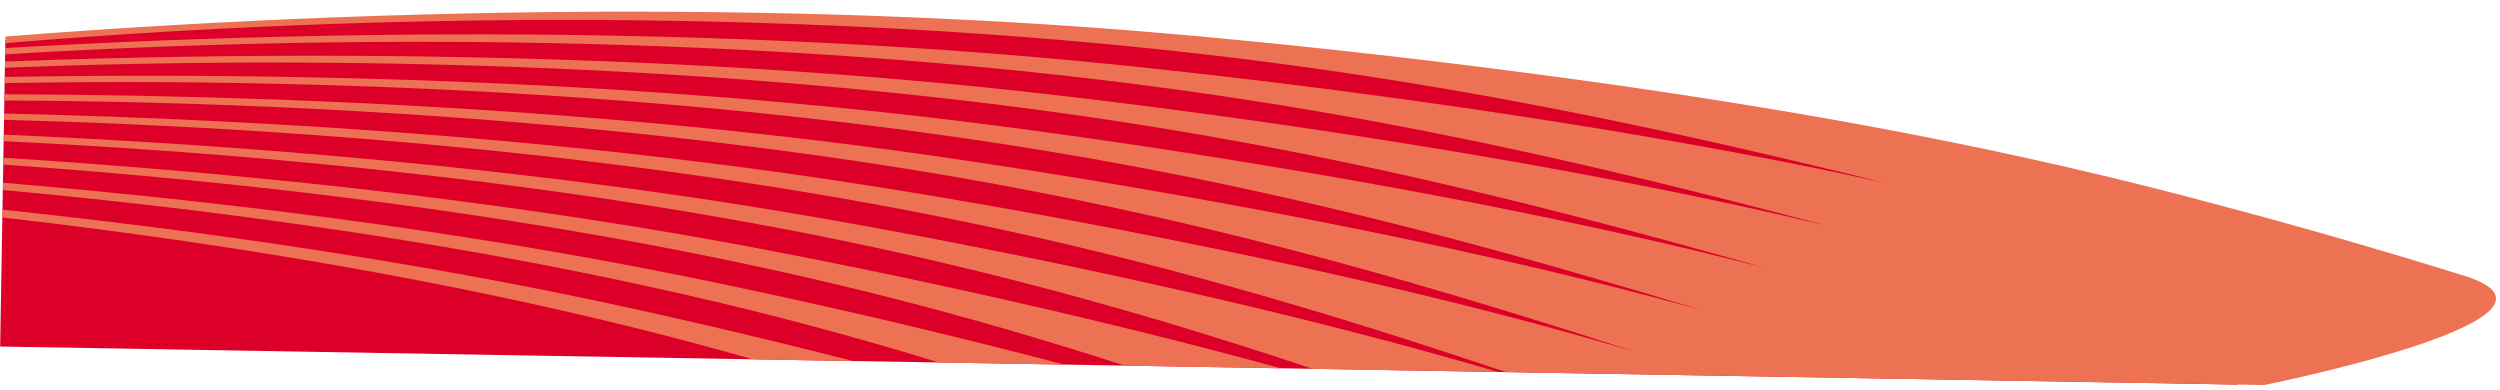 <svg viewBox="0 0 843.576 131.601" height="131.601" width="843.576" xmlns:xlink="http://www.w3.org/1999/xlink" xmlns="http://www.w3.org/2000/svg">
  <defs>
    <clipPath id="clip-path">
      <rect fill="none" height="116.93" width="841.663" data-name="Rettangolo 3854" id="Rettangolo_3854"></rect>
    </clipPath>
  </defs>
  <g transform="matrix(1, 0.017, -0.017, 1, 2.041, 0)" data-name="Raggruppa 11209" id="Raggruppa_11209">
    <g clip-path="url(#clip-path)" data-name="Raggruppa 11208" id="Raggruppa_11208">
      <path fill="#dc0028" transform="translate(0 -9.348)" d="M664.338,56.431s-85.961-23.486-233.48-36.8C293.859,7.265,142.793,8.344,0,22.869V126.277H754.847S738.992,77.8,664.338,56.431" data-name="Tracciato 5868" id="Tracciato_5868"></path>
      <path fill="#ed7253" transform="translate(0 -242.307)" d="M80.889,291.088l3.489.2c1.163.067,2.323.141,3.486.211l6.971.423c4.641.3,9.288.592,13.921.922q27.831,1.894,55.426,4.492l6.889.665,3.444.334,3.437.35,6.875.7,6.859.733c1.143.123,2.288.243,3.429.368l3.42.385,6.843.769,6.825.8,3.413.4,3.4.421,6.805.842,6.785.877,3.393.438,3.382.457,6.763.917c8.988,1.265,17.973,2.548,26.874,3.95l3.343.519,1.672.26,1.663.268,6.654,1.07c2.225.349,4.426.726,6.641,1.089l3.319.547,1.66.274.83.137.827.141,6.616,1.122,1.656.279c.552.093,1.1.185,1.653.282l3.3.575,6.6,1.146,6.579,1.171,3.292.585,3.28.6L339.168,322l6.544,1.219,3.275.608,3.262.621,6.531,1.239,6.508,1.264,3.258.631,3.244.644,6.495,1.285,6.473,1.309c1.078.219,2.161.434,3.236.657l3.227.665,3.228.666,1.615.333.807.166.8.17,6.435,1.355c2.151.447,4.28.914,6.42,1.372l3.208.689,1.6.345,1.6.351,6.392,1.4c1.068.232,2.126.472,3.188.71l3.184.714,3.185.714c1.061.239,2.114.483,3.172.725l6.342,1.456c4.207.987,8.429,1.967,12.613,2.976,4.2,1,8.365,2.025,12.54,3.046l6.229,1.559c2.08.518,4.141,1.049,6.209,1.577s4.132,1.058,6.182,1.6,4.112,1.074,6.161,1.617l6.128,1.643c1.024.273,2.038.551,3.053.83l3.046.835.9.248H442.871q-1.855-.587-3.718-1.169c-3.787-1.2-7.614-2.366-11.433-3.545l-5.76-1.745c-.961-.29-1.919-.583-2.884-.872l-2.9-.861q-11.575-3.461-23.394-6.761l-5.917-1.645-.741-.2-.744-.2-1.489-.4-2.979-.808-2.98-.808c-1-.267-2-.528-3-.793l-6-1.584-6.043-1.553-3.026-.774-3.043-.76-6.095-1.514-6.135-1.48-3.071-.739-3.089-.722-6.185-1.44-6.225-1.4-3.116-.7-3.133-.683L313.5,324.7c-1.048-.225-2.1-.443-3.155-.664l-3.158-.661-3.161-.659c-.526-.111-1.057-.217-1.586-.324l-1.589-.321-6.362-1.278-.8-.16-.8-.155-1.6-.309-3.2-.618-3.2-.616c-1.066-.207-2.141-.4-3.215-.6l-6.447-1.19-1.612-.3-1.62-.286-3.24-.572-3.241-.572c-1.08-.191-2.159-.383-3.248-.564l-6.518-1.1-1.63-.276-.815-.138-.819-.133-3.276-.532-3.278-.53-1.639-.265c-.547-.088-1.092-.178-1.642-.262l-6.589-1.02-3.3-.509-3.31-.491-6.622-.981-6.653-.94-3.327-.47-3.339-.452-6.681-.9-6.706-.866-3.355-.431c-1.12-.141-2.243-.277-3.365-.415l-6.733-.827-6.754-.794-3.379-.394-3.388-.378-6.779-.753q-27.163-2.93-54.709-5.137c-4.585-.375-9.186-.71-13.782-1.059L86.97,294.3c-1.151-.081-2.3-.164-3.455-.242l-3.459-.229-3.459-.229c-1.153-.077-2.306-.154-3.461-.223l-6.928-.43c-1.154-.074-2.312-.136-3.468-.2l-3.469-.2-3.469-.2-3.473-.186q-13.888-.759-27.826-1.325c-4.644-.2-9.293-.365-13.942-.537l-6.978-.234Q1.792,290.01,0,289.957v-2.21q26.508.693,52.945,1.9,13.988.647,27.944,1.44" data-name="Tracciato 5869" id="Tracciato_5869"></path>
      <path fill="#ed7253" transform="translate(0 -283.81)" d="M61.535,340.624l3.481.245c1.16.082,2.317.172,3.476.257l6.953.516c4.627.365,9.261.716,13.879,1.108q27.744,2.265,55.206,5.231l6.854.758,3.427.38,3.419.4,6.839.79,6.82.824c1.136.138,2.275.273,3.41.414l3.4.431,6.8.86,6.781.895,3.391.448,3.379.466,6.759.933,6.737.968,3.369.484,3.356.5,6.712,1.008c8.918,1.386,17.83,2.789,26.651,4.311l3.313.564,1.657.282,1.648.29,6.593,1.16c2.205.379,4.385.786,6.578,1.178l3.287.592,1.644.3.822.148.819.151,6.552,1.212,1.64.3c.547.1,1.094.2,1.637.3l3.264.619,6.534,1.235,6.512,1.26,3.258.629,3.245.642,6.5,1.281,6.473,1.307,3.24.652,3.226.665,6.459,1.327,6.434,1.352,3.221.675,3.206.688,6.42,1.373,6.4,1.4c1.065.234,2.135.464,3.2.7l3.188.709,3.189.709,1.595.355.8.177.794.181,6.355,1.442c2.125.476,4.226.972,6.339,1.459l3.167.732,1.584.366,1.576.373,6.309,1.49c1.054.247,2.1.5,3.146.753l3.142.757,3.142.757c1.046.253,2.086.512,3.129.768l6.255,1.542c4,1.008,8.022,2.01,12.006,3.037H379.444q-4.509-1.378-9.05-2.735l-5.818-1.725-.729-.215-.732-.212-1.465-.424-2.931-.848-2.932-.848c-.98-.281-1.967-.556-2.951-.834l-5.909-1.665-5.95-1.635-2.98-.815-3-.8-6-1.6-6.047-1.563-3.027-.78-3.047-.763-6.1-1.524-6.142-1.489-3.075-.742-3.093-.726-6.195-1.446c-1.035-.239-2.077-.471-3.116-.706l-3.12-.7-3.122-.7c-.52-.118-1.044-.231-1.567-.345l-1.57-.342-6.288-1.363-.786-.17-.791-.166-1.582-.331-3.166-.661-3.168-.659c-1.054-.222-2.118-.434-3.18-.647l-6.378-1.277-1.6-.319-1.6-.308-3.207-.615-3.208-.615c-1.069-.205-2.137-.413-3.215-.608l-6.455-1.191-1.614-.3-.807-.149-.811-.144-3.246-.576-3.248-.574L223.8,363.6c-.542-.1-1.082-.193-1.627-.284l-6.532-1.109-3.268-.553-3.283-.535-6.567-1.07-6.6-1.029-3.3-.515-3.314-.5-6.631-.993-6.659-.956-3.331-.476c-1.112-.156-2.229-.307-3.343-.46l-6.689-.917-6.712-.884-3.358-.44-3.368-.423-6.739-.844q-27.009-3.293-54.447-5.867c-4.567-.437-9.152-.832-13.731-1.242l-6.883-.584c-1.148-.1-2.294-.195-3.444-.288l-3.449-.275-3.449-.275c-1.15-.092-2.3-.184-3.451-.269l-6.909-.522c-1.151-.089-2.306-.167-3.459-.25L39.8,341.8l-3.461-.245-3.465-.232q-13.857-.944-27.777-1.694-2.545-.142-5.094-.273v-2.317q16.848.784,33.648,1.778,13.964.832,27.887,1.811" data-name="Tracciato 5870" id="Tracciato_5870"></path>
      <path fill="#ed7253" transform="translate(0 -328.794)" d="M42.181,393.64l3.472.291c1.157.1,2.311.2,3.467.3l6.934.609c4.614.427,9.235.84,13.837,1.293q27.656,2.636,54.985,5.972l6.82.85,3.41.426,3.4.442,6.8.882,6.781.916c1.13.153,2.262.3,3.39.46l3.379.476,6.76.952,6.738.986,3.369.494,3.356.512,6.713,1.024,6.688,1.059,3.345.53,3.331.548,6.661,1.1c8.847,1.507,17.688,3.031,26.429,4.672l3.284.609,1.642.3,1.632.313,6.532,1.25c2.186.409,4.343.845,6.516,1.268l3.256.637,1.628.318.814.159.81.163,6.487,1.3,1.624.324c.541.108,1.083.215,1.62.327l3.231.664,6.468,1.324,6.444,1.349,3.225.674,3.21.687,6.427,1.37,6.4,1.4,3.2.7,3.19.709,6.386,1.416,6.36,1.44,3.184.719,3.168.732,6.344,1.461,6.319,1.484c1.052.248,2.11.493,3.158.744l3.148.753,3.15.753,1.575.377.788.188.784.191,4.875,1.188H316.774l-.639-.186-2.953-.842-5.915-1.679-5.96-1.646-2.983-.822-3-.805-6.015-1.607-6.06-1.572-3.033-.784-3.053-.768-6.115-1.531c-1.021-.253-2.051-.5-3.077-.749l-3.081-.746-3.084-.744c-.513-.125-1.031-.245-1.548-.366l-1.552-.363-6.214-1.449-.777-.181-.782-.177-1.565-.352-3.13-.7-3.132-.7c-1.042-.236-2.094-.463-3.145-.691l-6.31-1.363-1.578-.341-1.587-.329-3.174-.659-3.175-.659c-1.059-.22-2.115-.442-3.183-.652l-6.392-1.278-1.6-.32-.8-.16-.8-.155-3.216-.62-3.218-.618-1.609-.309c-.537-.1-1.071-.207-1.612-.306l-6.475-1.2-3.239-.6-3.255-.58-6.512-1.159-6.548-1.118-3.275-.559-3.289-.542-6.582-1.082-6.611-1.046-3.308-.521c-1.1-.171-2.214-.337-3.32-.505l-6.644-1.007-6.669-.974-3.337-.485-3.348-.469-6.7-.935q-26.854-3.656-54.185-6.6c-4.548-.5-9.118-.955-13.681-1.426l-6.86-.676c-1.144-.112-2.287-.226-3.432-.334l-3.438-.321-3.439-.321c-1.146-.107-2.292-.215-3.441-.315l-6.89-.614c-1.148-.1-2.3-.2-3.45-.3l-3.452-.291-3.452-.291-3.458-.278Q6.716,393.4,0,392.908v-2.454q7.182.482,14.351,1,13.939,1.018,27.829,2.183" data-name="Tracciato 5871" id="Tracciato_5871"></path>
      <path fill="#ed7253" transform="translate(0 -377.309)" d="M26.289,450.527c1.154.114,2.3.234,3.458.35l6.916.7c4.6.489,9.208.964,13.8,1.479q27.569,3.007,54.763,6.712l6.786.942,3.392.472,3.382.488,6.765.974,6.743,1.008c1.123.169,2.249.334,3.371.506l3.359.522,6.719,1.044,6.694,1.078,3.347.54,3.333.558,6.667,1.116,6.64,1.15,3.321.575,3.305.593,6.61,1.19c8.776,1.628,17.544,3.273,26.205,5.034l3.254.654,1.627.327,1.617.335,6.471,1.339c2.166.439,4.3.9,6.454,1.357l3.225.682,1.613.341.806.171.8.174,6.422,1.39,1.607.346c.536.116,1.073.23,1.6.349l3.2.708,6.4,1.413,6.375,1.438,3.191.718,3.175.731,6.358,1.459,6.33,1.484,3.169.741,2.192.523H253.942l-4.118-1.1c-1.008-.268-2.025-.528-3.038-.791l-3.042-.789-3.045-.787c-.507-.132-1.019-.259-1.53-.388L237.635,490l-6.14-1.535-.768-.192-.773-.187-1.547-.373-3.094-.747-3.1-.745c-1.03-.25-2.071-.491-3.11-.734l-6.241-1.45-1.561-.362-1.571-.351-3.142-.7-3.142-.7c-1.048-.234-2.093-.471-3.151-.7l-6.329-1.366-1.583-.341-.792-.171-.8-.166-3.186-.664-3.188-.662-1.594-.331c-.532-.11-1.062-.222-1.6-.328l-6.417-1.285-3.211-.641-3.228-.624-6.457-1.248-6.5-1.207-3.249-.6-3.265-.586-6.532-1.171-6.564-1.135-3.284-.566c-1.1-.186-2.2-.367-3.3-.55l-6.6-1.1-6.627-1.064-3.315-.53-3.328-.514-6.659-1.025q-26.7-4.019-53.924-7.327c-4.53-.559-9.084-1.077-13.63-1.609l-6.837-.768c-1.14-.127-2.279-.256-3.421-.38l-3.428-.367-3.428-.367c-1.143-.123-2.285-.246-3.431-.362l-6.872-.706c-1.144-.12-2.294-.229-3.441-.342l-3.444-.337L0,450.694v-2.628q11.434,1.009,22.825,2.123Z" data-name="Tracciato 5872" id="Tracciato_5872"></path>
      <path fill="#ed7253" transform="translate(0 0)" d="M625.757,48.821q-1.556-.354-3.116-.7l-6.242-1.4c-4.175-.921-8.338-1.859-12.534-2.764-4.178-.924-8.389-1.815-12.588-2.724-4.216-.889-8.426-1.789-12.661-2.662s-8.479-1.742-12.728-2.607l-6.4-1.273c-1.067-.211-2.132-.426-3.2-.635l-3.212-.624q-12.836-2.513-25.851-4.845l-6.513-1.161-.815-.144-.818-.141-1.635-.282-3.271-.564-3.273-.564c-1.092-.186-2.19-.365-3.284-.549l-6.575-1.093-6.6-1.06-3.3-.527-3.315-.511-6.638-1.018-6.665-.981-3.335-.489-3.347-.47-6.7-.937-6.725-.9-3.365-.447-3.375-.429-6.757-.852c-1.127-.14-2.259-.272-3.389-.408l-3.391-.4-3.393-.4c-.565-.068-1.133-.131-1.7-.195l-1.7-.192-6.811-.762-.852-.1-.854-.09-1.709-.179-3.417-.359-3.419-.357c-1.139-.121-2.282-.232-3.425-.344l-6.861-.668-1.716-.167-1.719-.155-3.438-.31-3.438-.31c-1.146-.1-2.292-.209-3.442-.3l-6.9-.576-1.725-.144-.863-.072-.864-.067-3.458-.267-3.46-.266-1.73-.133c-.577-.044-1.153-.09-1.731-.129l-6.936-.488L355.1,7.379l-3.476-.224-6.953-.448-6.968-.4-3.485-.2-3.49-.183-6.981-.365-6.992-.327-3.5-.161c-1.166-.051-2.334-.1-3.5-.144l-7-.285-7.011-.25-3.507-.123-3.509-.106-7.02-.209Q253.617,3.2,225.424,3.2c-4.7-.008-9.391.026-14.088.045l-7.044.061c-1.174.011-2.348.02-3.522.034l-3.521.048-3.522.048c-1.174.016-2.348.031-3.521.053l-7.042.124c-1.174.019-2.347.048-3.52.073l-3.52.078-3.52.078-3.518.092q-14.076.35-28.127.9C136.275,5,131.6,5.2,126.916,5.4l-7.015.321c-2.338.109-4.673.229-7.01.343Q84.859,7.48,57.011,9.554,43.1,10.6,29.248,11.805l-6.918.616c-2.3.214-4.607.422-6.907.641s-4.6.434-6.9.662l-3.445.338-3.441.346L0,14.575V12.331l.606-.058q13.855-1.333,27.771-2.52T56.264,7.52Q112.141,3.331,168.72,1.406q14.13-.469,28.288-.79l3.539-.08c1.18-.026,2.361-.044,3.541-.068L211.17.335c4.723-.068,9.446-.149,14.172-.19q28.352-.33,56.744.058l7.094.114,3.548.058,3.546.074L303.367.6l7.091.183c1.182.031,2.364.059,3.546.093l3.544.11,7.089.22,7.084.255,3.543.129,3.539.147,7.08.3,7.074.332,3.538.166,3.533.185,7.067.373c9.411.542,18.825,1.1,28.2,1.787l3.519.25,1.759.125,1.754.134,7.019.534c2.344.17,4.674.369,7.012.554l3.506.28,1.753.14.877.07.875.074,7,.589,1.751.146c.584.049,1.169.1,1.75.149l3.5.309,6.995.614,6.984.641,3.494.319,3.486.334,6.979.663,6.966.69,3.486.343,3.478.357,6.961.712,6.949.739,3.477.367,3.469.382,6.944.761,6.932.785c1.155.132,2.313.26,3.466.4l3.46.4,3.462.4,1.731.2.866.1.863.1,6.911.835c2.308.273,4.6.568,6.9.853l3.451.43,1.726.215,1.721.222,6.887.886c1.15.145,2.293.3,3.439.451l3.436.456,3.438.456c1.145.153,2.286.312,3.429.468l6.857.942c4.558.647,9.127,1.284,13.671,1.954,4.558.654,9.086,1.347,13.626,2.029l6.785,1.053c2.265.349,4.516.713,6.772,1.072s4.51.723,6.755,1.1,4.5.74,6.74,1.116l6.718,1.144c1.122.189,2.236.385,3.352.581l3.347.587q13.375,2.363,26.588,4.915,26.4,5.124,52.007,11.054,12.9,3,25.572,6.2h0s36.889,8.874,82.738,22.318-66.709,38.05-66.709,38.05H508.108l-2.777-.882q-1.412-.449-2.831-.894l-5.673-1.782c-3.8-1.176-7.581-2.368-11.407-3.53-3.8-1.18-7.646-2.329-11.473-3.494-3.85-1.147-7.69-2.305-11.564-3.439s-7.757-2.263-11.648-3.39l-5.865-1.667c-.979-.277-1.955-.557-2.937-.832l-2.95-.822q-11.784-3.3-23.8-6.443l-6.016-1.565-.753-.2-.757-.192-1.513-.384-3.027-.767-3.029-.767c-1.011-.254-2.031-.5-3.046-.753l-6.1-1.5-6.136-1.471-3.073-.733-3.088-.718-6.185-1.432-6.223-1.4-3.114-.7-3.132-.68-6.27-1.357-6.308-1.32-3.157-.658-3.173-.641-6.355-1.277c-1.061-.211-2.129-.414-3.194-.621l-3.2-.618-3.2-.616c-.533-.1-1.069-.2-1.605-.3l-1.608-.3L315.49,67.6l-.8-.149-.809-.144-1.618-.287-3.237-.575-3.24-.573c-1.078-.193-2.165-.376-3.25-.561l-6.516-1.1-1.63-.275-1.636-.264-3.273-.528L286.2,62.61c-1.091-.176-2.181-.354-3.28-.521l-6.581-1.015L274.7,60.82l-.823-.127-.827-.122-3.306-.487-3.308-.486-1.655-.243c-.552-.081-1.1-.164-1.657-.24l-6.647-.932-3.325-.464-3.338-.446-6.677-.893-6.705-.851-3.353-.425-3.364-.407-6.731-.813-6.754-.776-3.379-.386c-1.128-.126-2.259-.247-3.388-.37l-6.778-.737-6.8-.7-3.4-.349-3.408-.333-6.819-.663Q154.939,47,127.286,45.16c-4.6-.314-9.22-.587-13.833-.875l-6.929-.4c-1.155-.066-2.31-.134-3.466-.2l-3.47-.183-3.47-.183c-1.156-.061-2.313-.123-3.471-.177L85.7,42.809c-1.158-.058-2.317-.105-3.476-.157L78.747,42.5l-3.478-.153-3.48-.14q-13.919-.575-27.876-.955c-4.651-.135-9.3-.242-13.959-.352l-6.984-.142c-2.328-.045-4.657-.08-6.986-.12q-7.99-.126-15.984-.2V38.3q36.147.213,72.24,1.379,14.011.46,28,1.068l3.5.152c1.166.052,2.33.11,3.495.164l6.99.331c4.655.241,9.314.469,13.963.737q27.918,1.523,55.647,3.752l6.923.573,3.462.288,3.455.3,6.912.606,6.9.641c1.149.108,2.3.212,3.449.322l3.441.339,6.884.677,6.868.712,3.434.357,3.425.375,6.851.751,6.833.786,3.417.393,3.407.412,6.814.826c9.059,1.145,18.115,2.307,27.1,3.589l3.372.474,1.686.237,1.678.246,6.715.981c2.245.319,4.468.666,6.7,1l3.35.5,1.675.251.838.126.835.129,6.681,1.033,1.672.257c.557.086,1.116.17,1.669.26l3.33.53,6.667,1.057L346.921,66l3.326.54,3.314.554,6.635,1.1,6.615,1.13,3.31.564,3.3.577,6.6,1.151L386.6,72.8l3.295.587,3.282.6,6.57,1.2,6.55,1.221c1.091.2,2.187.405,3.274.613l3.266.622,3.267.622,1.634.311.817.156.814.159,6.515,1.268c2.178.418,4.334.856,6.5,1.285l3.249.646,1.625.323,1.618.329,6.475,1.317c1.082.217,2.154.443,3.23.666l3.226.671,3.227.671c1.075.225,2.143.455,3.215.682l6.428,1.37c4.266.93,8.546,1.853,12.791,2.805,4.264.938,8.485,1.911,12.722,2.876l6.322,1.474c2.111.489,4.2.993,6.3,1.492s4.195,1,6.278,1.515,4.177,1.018,6.258,1.533l6.227,1.559c1.04.259,2.071.524,3.1.788l3.1.794q12.12,3.123,24.028,6.416-9.722-2.969-19.526-5.893l-2.883-.859q-1.441-.43-2.887-.856l-5.787-1.706c-3.874-1.125-7.732-2.267-11.631-3.377-3.877-1.129-7.794-2.226-11.7-3.341-3.923-1.1-7.837-2.2-11.783-3.284s-7.9-2.159-11.863-3.234l-5.971-1.589c-1-.264-1.99-.531-2.989-.793l-3-.782q-11.994-3.146-24.21-6.125l-6.115-1.484-.765-.185-.769-.182-1.538-.363-3.076-.727-3.077-.727c-1.027-.241-2.062-.474-3.093-.712l-6.194-1.421-6.228-1.389-3.119-.692-3.133-.677L394.2,67.621l-6.311-1.314-3.159-.656-3.175-.638L375.2,63.74,368.812,62.5l-3.2-.616-3.214-.6L355.964,60.1c-1.074-.2-2.155-.386-3.233-.579l-3.236-.576-3.238-.574c-.539-.1-1.082-.188-1.624-.281l-1.627-.278L336.5,56.7l-.814-.138-.818-.134-1.636-.266-3.273-.532-3.275-.53c-1.091-.179-2.188-.347-3.285-.517l-6.584-1.016-1.647-.254-1.653-.242-3.306-.484-3.306-.485c-1.1-.162-2.2-.325-3.312-.477l-6.644-.928-1.662-.232-.831-.116-.834-.111-3.337-.443-3.338-.442-1.67-.221c-.557-.073-1.112-.149-1.672-.217l-6.7-.843-3.354-.42-3.365-.4-6.732-.8-6.757-.761-3.38-.381-3.389-.363-6.781-.724-6.8-.686-3.4-.341c-1.135-.111-2.274-.216-3.41-.325l-6.823-.647-6.84-.613-3.422-.3-3.429-.287-6.86-.572q-27.473-2.2-55.234-3.676c-4.622-.253-9.254-.465-13.884-.691l-6.952-.308c-1.159-.05-2.317-.1-3.477-.15l-3.48-.137-3.48-.137c-1.16-.046-2.32-.092-3.481-.131l-6.966-.245c-1.161-.043-2.323-.075-3.485-.111l-3.486-.107-3.486-.107-3.488-.093q-13.95-.39-27.926-.585c-4.657-.074-9.317-.119-13.976-.167l-6.99-.049c-2.33-.014-4.66-.018-6.991-.028Q17.682,33.681,0,33.9V31.813q45.746-.651,91.536.213,14.035.274,28.059.7l3.506.105c1.168.036,2.336.08,3.5.118l7.008.238c4.669.179,9.341.345,14,.551q28,1.152,55.866,3.012l6.957.481,3.479.242,3.473.258,6.949.514,6.937.549c1.156.092,2.313.181,3.468.277l3.461.293,6.925.586,6.912.62,3.456.311,3.448.33,6.9.659,6.881.695,3.441.348,3.432.366,6.864.736c9.129,1.024,18.257,2.066,27.317,3.228l3.4.429,1.7.215,1.693.223,6.776.891c2.265.289,4.51.607,6.765.91l3.381.458,1.691.229.845.115.843.118,6.745.944,1.688.235c.563.078,1.126.156,1.685.238l3.363.486,6.732.969,6.715.994,3.36.5,3.349.51,6.7,1.016,6.685,1.042,3.346.52,3.335.533,6.675,1.063,6.656,1.089,3.331.543,3.319.557,6.645,1.11L427.84,64.3c1.1.19,2.212.376,3.313.569l3.305.578,3.306.578,1.654.289.827.145.824.148,6.594,1.181c2.2.389,4.387.8,6.581,1.2l3.29.6,1.645.3,1.638.308,6.558,1.23c1.1.2,2.182.415,3.272.623l3.268.628,3.27.628c1.089.211,2.172.426,3.258.639l6.514,1.284c4.324.873,8.663,1.738,12.968,2.634,4.323.881,8.606,1.8,12.9,2.706l6.415,1.39c2.142.461,4.267.936,6.4,1.408s4.258.946,6.374,1.431,4.242.962,6.355,1.449l6.325,1.476c1.056.245,2.1.5,3.153.747l3.147.752q11.377,2.735,22.584,5.616Q565.031,92.4,556.424,90l-2.94-.821q-1.47-.411-2.944-.818l-5.9-1.63c-3.949-1.075-7.883-2.165-11.856-3.225-3.952-1.078-7.943-2.124-11.918-3.187-4-1.044-7.984-2.1-12-3.129s-8.045-2.055-12.078-3.077l-6.077-1.51c-1.014-.251-2.025-.5-3.042-.754l-3.055-.743q-12.2-2.988-24.619-5.806l-6.214-1.4L453,63.72l-.781-.172-1.562-.343-3.125-.686-3.126-.686c-1.044-.227-2.094-.447-3.141-.671l-6.289-1.339-6.322-1.307-3.165-.651-3.179-.636-6.366-1.267-6.4-1.231-3.2-.614-3.218-.6-6.441-1.189L390.21,51.18l-3.24-.574-3.254-.556L377.2,48.943c-1.088-.183-2.181-.358-3.272-.536l-3.275-.533-3.277-.531c-.545-.09-1.095-.174-1.643-.259l-1.645-.256-6.587-1.02-.824-.127-.827-.123-1.654-.244-3.309-.489-3.311-.487c-1.1-.164-2.212-.318-3.32-.474l-6.653-.929L335.94,42.7l-1.669-.22-3.339-.441-3.339-.441c-1.113-.147-2.225-.3-3.345-.433l-6.707-.84-1.677-.21-.839-.1-.842-.1-3.367-.4-3.369-.4-1.685-.2c-.562-.066-1.122-.134-1.687-.2l-6.763-.755-3.383-.376-3.393-.358-6.788-.715-6.81-.672-3.406-.336-3.414-.318-6.831-.634-6.849-.6-3.426-.3c-1.143-.1-2.289-.186-3.433-.28l-6.868-.556-6.883-.522-3.443-.259-3.449-.242-6.9-.481q-27.628-1.84-55.5-2.945c-4.641-.192-9.289-.342-13.935-.507l-6.975-.216c-1.163-.035-2.325-.072-3.488-.1l-3.49-.09-3.49-.091c-1.164-.03-2.327-.061-3.491-.085l-6.985-.153c-1.164-.027-2.329-.044-3.494-.065l-3.494-.06-3.495-.06-3.5-.047q-13.982-.2-27.976-.214c-4.664-.012-9.328,0-13.993.018l-7,.043c-2.332.016-4.664.044-7,.065Q27.347,27.106,0,28.034V25.966q55.291-1.9,110.831-1.6,14.059.088,28.117.324l3.514.059c1.171.021,2.342.048,3.513.071l7.027.145c4.682.118,9.367.222,14.047.366q28.092.781,56.086,2.273l6.992.389,3.5.2,3.492.212,6.985.423,6.975.457c1.162.077,2.326.151,3.488.231l3.482.247,6.966.494,6.955.529,3.478.265,3.471.284,6.943.568,6.929.6,3.466.3,3.457.321,6.915.645c9.2.9,18.4,1.824,27.538,2.867l3.431.385,1.716.192,1.709.2,6.837.8c2.285.259,4.551.548,6.827.821l3.413.413,1.706.207.853.1.851.107,6.809.855,1.7.213c.568.071,1.137.141,1.7.216l3.4.441,6.8.88,6.782.906,3.393.452,3.383.466,6.773.927,6.756.954,3.381.475,3.371.489,6.747.975,6.729,1,3.368.5,3.357.513,6.72,1.022,6.7,1.046c1.117.175,2.237.347,3.351.526l3.344.535,3.345.535,1.673.268.836.134.834.137,6.674,1.094c2.23.36,4.441.74,6.662,1.112l3.33.559,1.666.28,1.659.286,6.641,1.144c1.11.189,2.21.386,3.314.58l3.31.585,3.312.585c1.1.2,2.2.4,3.3.6l6.6,1.2c4.383.817,8.779,1.624,13.144,2.464,4.382.824,8.727,1.685,13.085,2.537l6.508,1.306c2.173.433,4.33.88,6.492,1.324s4.322.89,6.47,1.347,4.306.906,6.452,1.366l6.424,1.393c1.073.231,2.137.468,3.2.705l3.2.711q10.246,2.292,20.366,4.7-6.982-1.857-14-3.693l-3-.784q-1.5-.392-3-.78L568.555,73.4c-4.024-1.023-8.034-2.063-12.081-3.071-4.027-1.027-8.091-2.021-12.141-3.033-4.069-.993-8.131-2-12.221-2.974s-8.19-1.951-12.295-2.921l-6.184-1.431c-1.032-.238-2.061-.479-3.1-.714l-3.107-.7q-12.414-2.83-25.029-5.486l-6.314-1.323-.79-.165-.793-.161-1.586-.323-3.173-.646L466.57,49.8c-1.06-.214-2.126-.42-3.189-.63L457,47.913l-6.415-1.225-3.212-.61-3.225-.594L437.69,44.3,431.2,43.153l-3.247-.572-3.261-.554-6.527-1.106-6.558-1.067-3.282-.532-3.295-.514-6.6-1.022c-1.1-.168-2.206-.329-3.31-.493l-3.314-.49-3.315-.488c-.552-.082-1.107-.159-1.662-.238l-1.664-.235-6.661-.934-.833-.117-.836-.112-1.673-.223-3.345-.445-3.347-.443c-1.115-.15-2.235-.289-3.355-.431l-6.722-.842-1.681-.21-1.686-.2-3.372-.4-3.372-.4c-1.124-.132-2.247-.267-3.377-.389l-6.771-.752-1.693-.188-.847-.094-.849-.089-3.4-.355-3.4-.354-1.7-.177c-.567-.058-1.133-.12-1.7-.173l-6.82-.666-3.412-.331-3.42-.313-6.843-.626L297.2,26l-3.432-.292-3.44-.273-6.881-.544-6.9-.507-3.449-.251c-1.151-.081-2.3-.156-3.456-.235l-6.913-.466L255.8,23l-3.464-.214-3.469-.2-6.94-.391q-27.784-1.476-55.76-2.213c-4.659-.131-9.323-.22-13.986-.323l-7-.124c-1.166-.02-2.333-.041-3.5-.057l-3.5-.045-3.5-.045c-1.167-.015-2.334-.031-3.5-.039l-7-.061c-1.167-.012-2.335-.013-3.5-.019l-3.5-.015-3.5-.014h-3.5q-14.013-.02-28.027.156c-4.671.05-9.34.128-14.01.2l-7,.136c-2.334.047-4.667.105-7,.158q-28,.672-55.9,2Q9.106,22.34,0,22.851V20.764q8.867-.484,17.747-.913,55.987-2.7,112.381-3.137,14.083-.1,28.174-.047l3.523.013c1.174.005,2.348.018,3.522.025l7.045.052c4.7.056,9.393.1,14.088.18q28.179.411,56.306,1.534l7.026.3,3.513.15,3.51.166,7.021.331,7.014.366c1.169.062,2.339.12,3.507.185l3.5.2,7.007.4,7,.438,3.5.22,3.493.238,6.989.477,6.977.513,3.49.257,3.483.276,6.966.555c9.27.783,18.541,1.584,27.759,2.507l3.461.34,1.73.17,1.724.178,6.9.713c2.3.23,4.592.488,6.889.732l3.444.369,1.722.184.861.092.859.1,6.873.767,1.72.19c.573.064,1.147.126,1.718.193l3.429.4,6.864.791,6.849.817,3.427.407,3.418.421,6.842.839,6.826.866,3.416.431,3.406.445,6.819.887,6.8.913,3.4.455,3.394.469,6.794.935,6.779.959c1.129.161,2.263.318,3.39.482l3.383.491,3.384.491,1.693.246.846.123.844.126,6.753,1.007c2.256.331,4.494.683,6.742,1.025l3.37.516,1.685.258,1.68.265L511.4,46.2c1.123.174,2.238.357,3.355.537l3.353.542,3.354.542c1.117.182,2.229.369,3.344.553l6.686,1.113c4.441.76,8.9,1.511,13.32,2.294,4.441.768,8.846,1.572,13.265,2.367l6.6,1.221c2.2.4,4.392.824,6.585,1.24s4.385.834,6.565,1.263,4.37.851,6.548,1.283l6.522,1.31c1.089.217,2.17.441,3.252.664l3.247.669q8.806,1.827,17.529,3.738-5.1-1.26-10.211-2.51l-3.055-.746q-1.527-.373-3.059-.742l-6.128-1.478c-4.1-.972-8.185-1.961-12.307-2.918-4.1-.976-8.24-1.918-12.364-2.878-4.142-.941-8.279-1.892-12.441-2.818s-8.334-1.846-12.511-2.764l-6.29-1.352c-1.049-.225-2.1-.452-3.148-.675l-3.159-.663q-12.625-2.671-25.44-5.166L498.4,39.583l-.8-.155-.805-.151-1.611-.3-3.222-.6-3.223-.605c-1.076-.2-2.158-.393-3.237-.589L479.02,36l-6.508-1.142-3.258-.568-3.27-.553-6.547-1.1-6.576-1.064-3.291-.531-3.3-.512-6.613-1.021-6.641-.983-3.323-.489-3.335-.472-6.676-.937c-1.114-.154-2.233-.3-3.35-.451l-3.352-.447-3.354-.446c-.559-.075-1.12-.145-1.681-.216l-1.683-.213L399.519,24l-.842-.106-.845-.1-1.69-.2-3.381-.4-3.383-.4c-1.127-.136-2.259-.261-3.39-.387l-6.792-.755-1.7-.189-1.7-.177-3.4-.354-3.405-.354c-1.136-.118-2.27-.238-3.41-.346l-6.834-.665-1.709-.166-.854-.083-.857-.078-3.428-.311-3.429-.31-1.715-.155c-.572-.051-1.143-.1-1.717-.151l-6.878-.577-3.441-.287-3.448-.268-6.9-.536-6.915-.493-3.458-.247-3.465-.228-6.931-.455-6.944-.417L293.18,14.6c-1.158-.066-2.319-.126-3.478-.19l-6.958-.376-6.968-.341-3.485-.168-3.489-.151-6.98-.3q-27.939-1.113-56.023-1.482c-4.678-.069-9.357-.1-14.037-.139l-7.021-.032c-1.17,0-2.34-.011-3.511-.012l-3.511,0-3.511,0c-1.17,0-2.341,0-3.511.007l-7.023.032c-1.171,0-2.341.018-3.511.027l-3.511.032-3.511.032-3.511.045q-14.044.165-28.077.526c-4.678.111-9.352.252-14.027.389l-7.009.229c-2.336.078-4.67.167-7.006.25q-28.015,1.042-55.888,2.745-13.928.856-27.8,1.88l-6.931.524L0,18.36V16.215q4.539-.342,9.082-.669,13.94-1,27.923-1.861Q92.937,10.24,149.423,9.06q14.107-.283,28.231-.419l3.531-.034c1.177-.01,2.354-.013,3.531-.021l7.064-.041c4.709-.006,9.42-.026,14.13,0q28.265.04,56.525.8l7.06.205,3.53.1,3.528.12,7.057.239,7.052.274c1.175.047,2.352.09,3.526.139l3.523.156,7.048.311,7.041.346,3.521.174,3.516.193,7.034.386,7.026.422,3.513.211,3.508.23,7.016.464c9.34.663,18.683,1.343,27.98,2.147l3.49.295,1.745.147,1.739.156,6.958.623c2.324.2,4.633.429,6.951.643l3.475.324,1.738.162.869.081.867.085,6.937.678,1.735.168c.578.056,1.158.111,1.734.171l3.462.353,6.929.7,6.917.729,3.46.363,3.453.377,6.91.751,6.9.778,3.451.388,3.442.4,6.89.8,6.876.826,3.441.411,3.431.426,6.869.848,6.855.872c1.142.146,2.288.289,3.428.439l3.422.448,3.423.448,1.712.224.856.112.853.115,6.832.921c2.282.3,4.548.625,6.822.939l3.411.473,1.706.236,1.7.243,6.805.972c1.137.16,2.265.329,3.4.494l3.395.5,3.4.5c1.131.168,2.257.341,3.387.511l6.772,1.027c4.5.7,9.011,1.4,13.5,2.124,4.5.711,8.966,1.459,13.446,2.2l6.693,1.137c2.234.377,4.454.768,6.679,1.156s4.447.778,6.66,1.18,4.434.795,6.645,1.2l6.62,1.227c1.105.2,2.2.413,3.3.623l3.3.628q7.091,1.36,14.133,2.773-2.925-.67-5.854-1.337Z" data-name="Tracciato 5873" id="Tracciato_5873"></path>
    </g>
  </g>
</svg>
